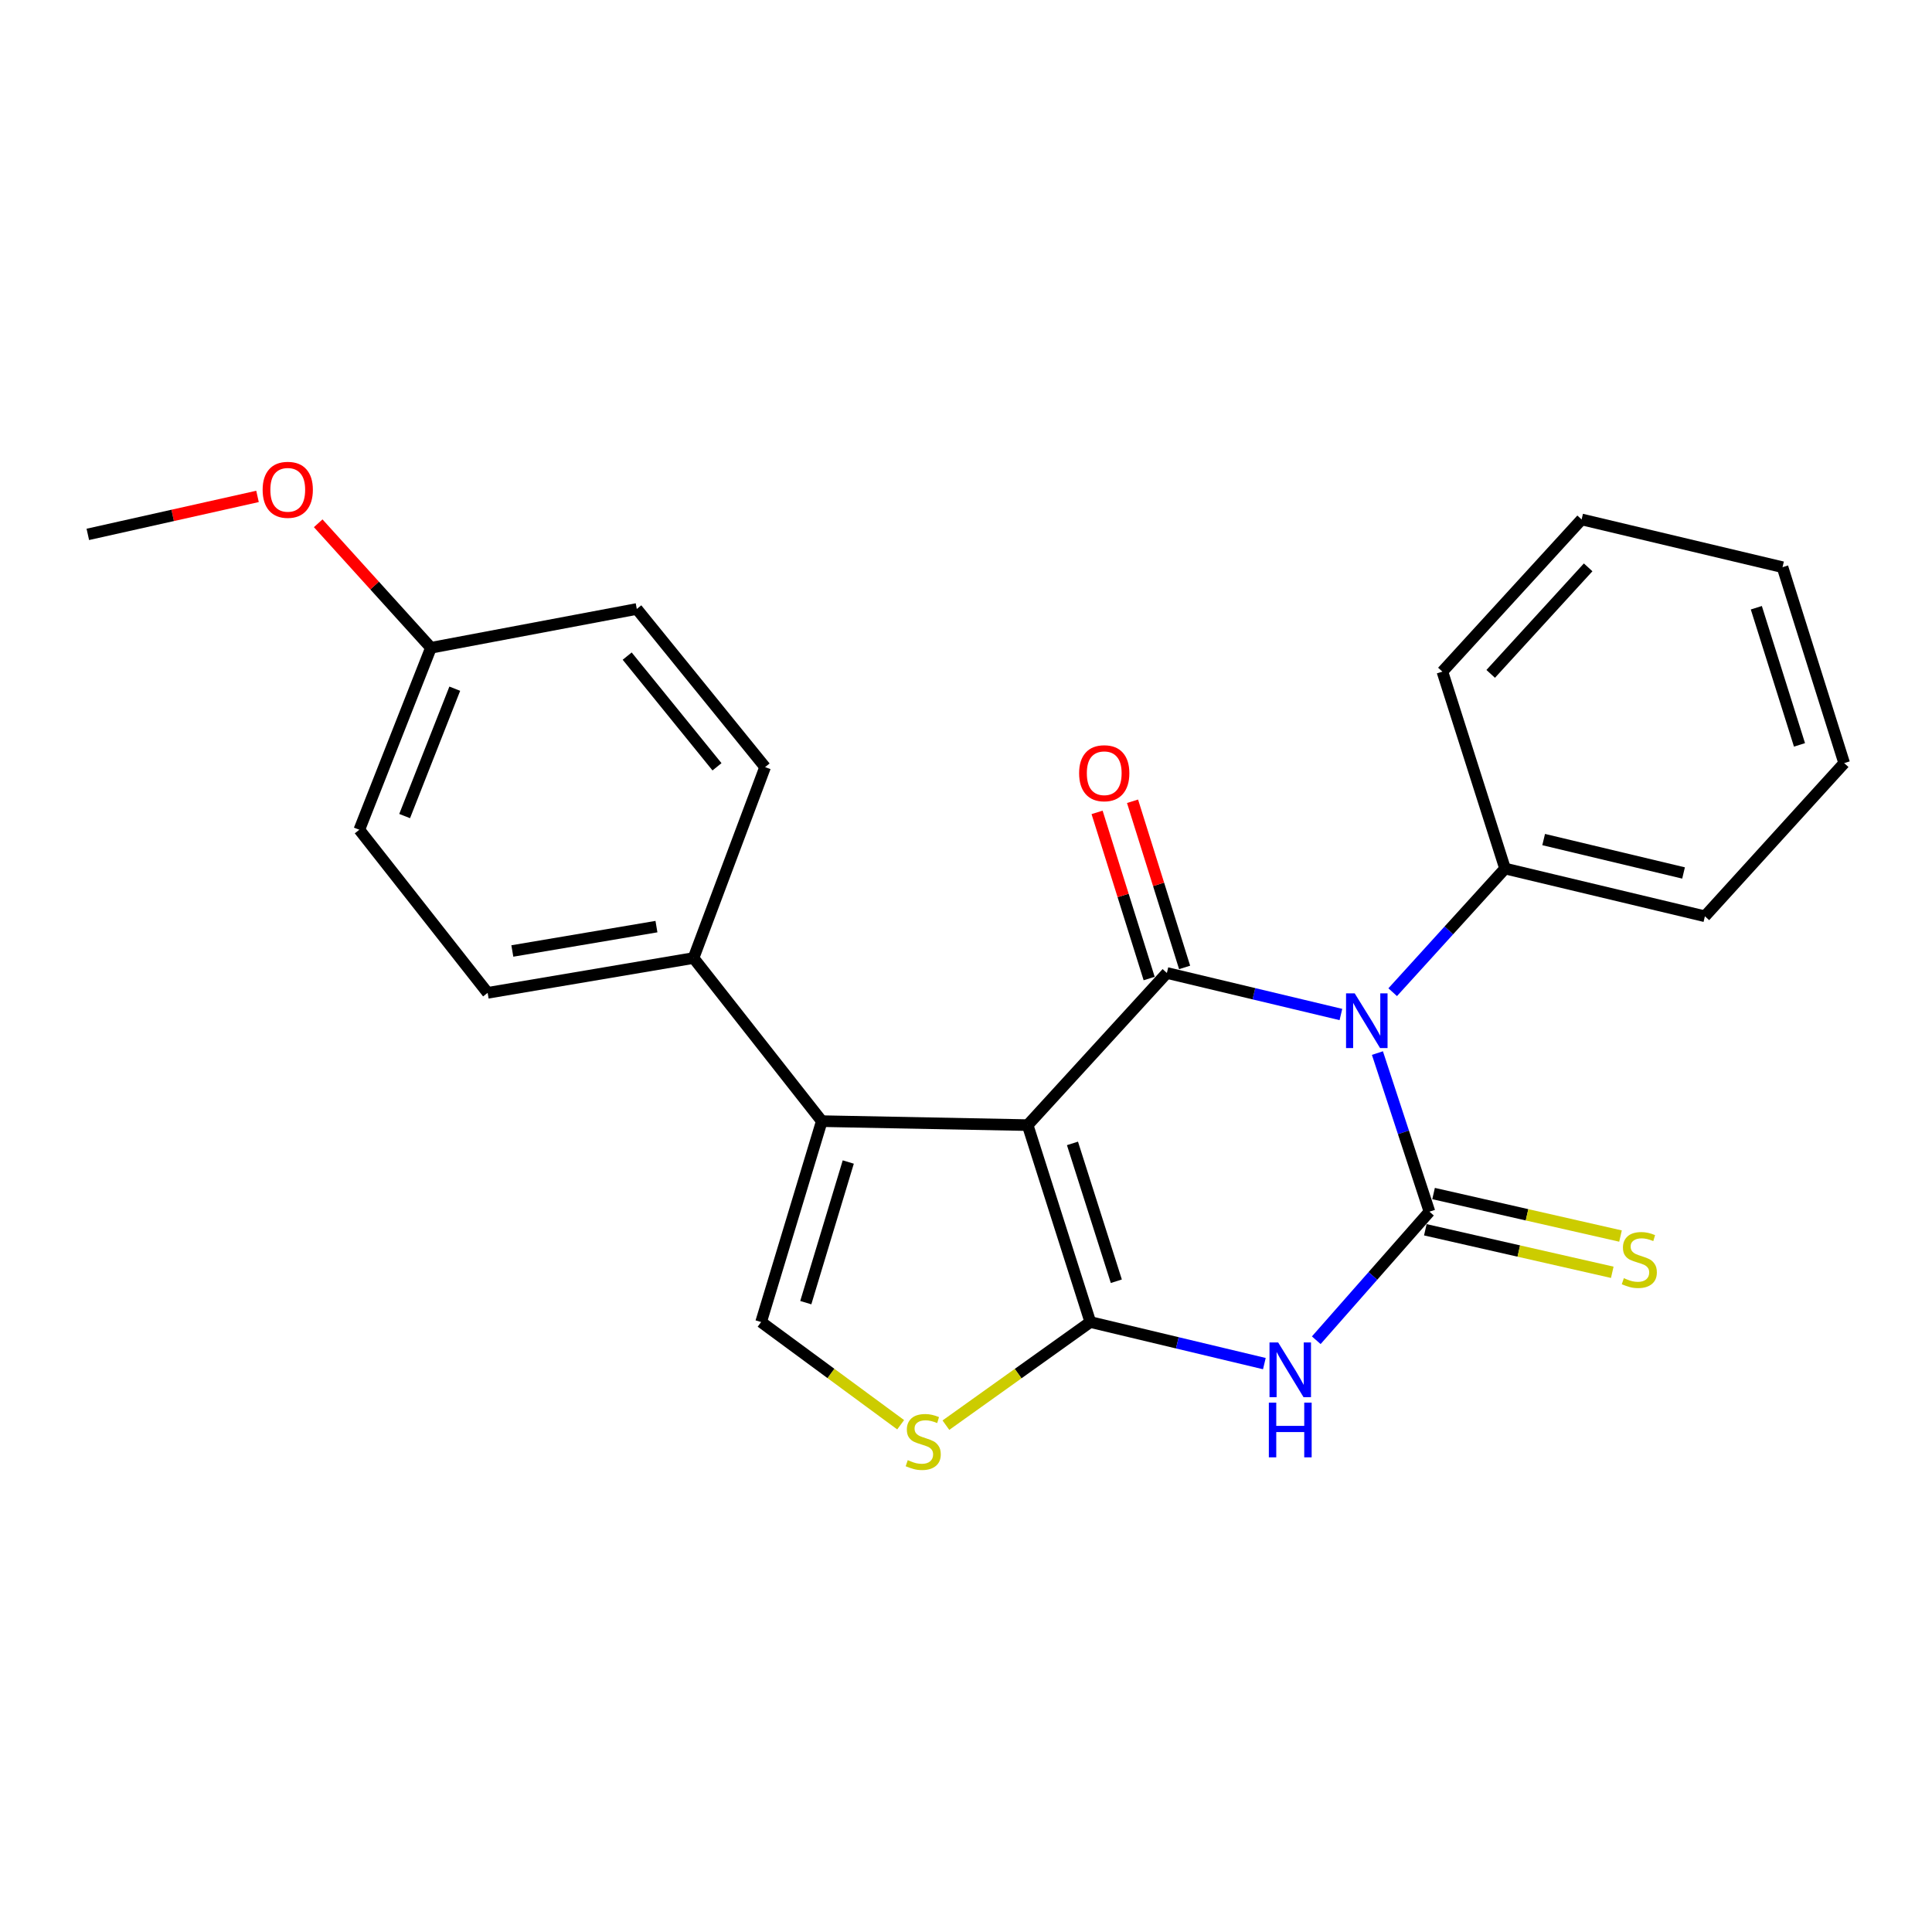 <?xml version='1.0' encoding='iso-8859-1'?>
<svg version='1.1' baseProfile='full'
              xmlns='http://www.w3.org/2000/svg'
                      xmlns:rdkit='http://www.rdkit.org/xml'
                      xmlns:xlink='http://www.w3.org/1999/xlink'
                  xml:space='preserve'
width='1000px' height='1000px' viewBox='0 0 1000 1000'>
<!-- END OF HEADER -->
<rect style='opacity:1.0;fill:#FFFFFF;stroke:none' width='1000' height='1000' x='0' y='0'> </rect>
<path class='bond-1' d='M 531.916,582.363 L 564.346,684.288' style='fill:none;fill-rule:evenodd;stroke:#000000;stroke-width:6px;stroke-linecap:butt;stroke-linejoin:miter;stroke-opacity:1' />
<path class='bond-1' d='M 555.109,591.82 L 577.809,663.168' style='fill:none;fill-rule:evenodd;stroke:#000000;stroke-width:6px;stroke-linecap:butt;stroke-linejoin:miter;stroke-opacity:1' />
<path class='bond-3' d='M 531.916,582.363 L 603.977,503.613' style='fill:none;fill-rule:evenodd;stroke:#000000;stroke-width:6px;stroke-linecap:butt;stroke-linejoin:miter;stroke-opacity:1' />
<path class='bond-5' d='M 531.916,582.363 L 425.364,580.301' style='fill:none;fill-rule:evenodd;stroke:#000000;stroke-width:6px;stroke-linecap:butt;stroke-linejoin:miter;stroke-opacity:1' />
<path class='bond-0' d='M 694.052,525.109 L 649.015,514.361' style='fill:none;fill-rule:evenodd;stroke:#0000FF;stroke-width:6px;stroke-linecap:butt;stroke-linejoin:miter;stroke-opacity:1' />
<path class='bond-0' d='M 649.015,514.361 L 603.977,503.613' style='fill:none;fill-rule:evenodd;stroke:#000000;stroke-width:6px;stroke-linecap:butt;stroke-linejoin:miter;stroke-opacity:1' />
<path class='bond-2' d='M 712.951,545.068 L 726.416,586.111' style='fill:none;fill-rule:evenodd;stroke:#0000FF;stroke-width:6px;stroke-linecap:butt;stroke-linejoin:miter;stroke-opacity:1' />
<path class='bond-2' d='M 726.416,586.111 L 739.881,627.155' style='fill:none;fill-rule:evenodd;stroke:#000000;stroke-width:6px;stroke-linecap:butt;stroke-linejoin:miter;stroke-opacity:1' />
<path class='bond-9' d='M 720.852,513.56 L 749.931,481.559' style='fill:none;fill-rule:evenodd;stroke:#0000FF;stroke-width:6px;stroke-linecap:butt;stroke-linejoin:miter;stroke-opacity:1' />
<path class='bond-9' d='M 749.931,481.559 L 779.01,449.557' style='fill:none;fill-rule:evenodd;stroke:#000000;stroke-width:6px;stroke-linecap:butt;stroke-linejoin:miter;stroke-opacity:1' />
<path class='bond-4' d='M 564.346,684.288 L 609.389,695.046' style='fill:none;fill-rule:evenodd;stroke:#000000;stroke-width:6px;stroke-linecap:butt;stroke-linejoin:miter;stroke-opacity:1' />
<path class='bond-4' d='M 609.389,695.046 L 654.431,705.803' style='fill:none;fill-rule:evenodd;stroke:#0000FF;stroke-width:6px;stroke-linecap:butt;stroke-linejoin:miter;stroke-opacity:1' />
<path class='bond-6' d='M 564.346,684.288 L 526.972,710.978' style='fill:none;fill-rule:evenodd;stroke:#000000;stroke-width:6px;stroke-linecap:butt;stroke-linejoin:miter;stroke-opacity:1' />
<path class='bond-6' d='M 526.972,710.978 L 489.597,737.667' style='fill:none;fill-rule:evenodd;stroke:#CCCC00;stroke-width:6px;stroke-linecap:butt;stroke-linejoin:miter;stroke-opacity:1' />
<path class='bond-8' d='M 737.749,636.532 L 786.129,647.535' style='fill:none;fill-rule:evenodd;stroke:#000000;stroke-width:6px;stroke-linecap:butt;stroke-linejoin:miter;stroke-opacity:1' />
<path class='bond-8' d='M 786.129,647.535 L 834.509,658.538' style='fill:none;fill-rule:evenodd;stroke:#CCCC00;stroke-width:6px;stroke-linecap:butt;stroke-linejoin:miter;stroke-opacity:1' />
<path class='bond-8' d='M 742.014,617.778 L 790.394,628.781' style='fill:none;fill-rule:evenodd;stroke:#000000;stroke-width:6px;stroke-linecap:butt;stroke-linejoin:miter;stroke-opacity:1' />
<path class='bond-8' d='M 790.394,628.781 L 838.774,639.783' style='fill:none;fill-rule:evenodd;stroke:#CCCC00;stroke-width:6px;stroke-linecap:butt;stroke-linejoin:miter;stroke-opacity:1' />
<path class='bond-25' d='M 739.881,627.155 L 710.589,660.43' style='fill:none;fill-rule:evenodd;stroke:#000000;stroke-width:6px;stroke-linecap:butt;stroke-linejoin:miter;stroke-opacity:1' />
<path class='bond-25' d='M 710.589,660.43 L 681.297,693.706' style='fill:none;fill-rule:evenodd;stroke:#0000FF;stroke-width:6px;stroke-linecap:butt;stroke-linejoin:miter;stroke-opacity:1' />
<path class='bond-11' d='M 613.154,500.738 L 599.677,457.736' style='fill:none;fill-rule:evenodd;stroke:#000000;stroke-width:6px;stroke-linecap:butt;stroke-linejoin:miter;stroke-opacity:1' />
<path class='bond-11' d='M 599.677,457.736 L 586.2,414.734' style='fill:none;fill-rule:evenodd;stroke:#FF0000;stroke-width:6px;stroke-linecap:butt;stroke-linejoin:miter;stroke-opacity:1' />
<path class='bond-11' d='M 594.801,506.489 L 581.324,463.487' style='fill:none;fill-rule:evenodd;stroke:#000000;stroke-width:6px;stroke-linecap:butt;stroke-linejoin:miter;stroke-opacity:1' />
<path class='bond-11' d='M 581.324,463.487 L 567.847,420.486' style='fill:none;fill-rule:evenodd;stroke:#FF0000;stroke-width:6px;stroke-linecap:butt;stroke-linejoin:miter;stroke-opacity:1' />
<path class='bond-7' d='M 425.364,580.301 L 393.95,684.288' style='fill:none;fill-rule:evenodd;stroke:#000000;stroke-width:6px;stroke-linecap:butt;stroke-linejoin:miter;stroke-opacity:1' />
<path class='bond-7' d='M 439.064,601.461 L 417.074,674.252' style='fill:none;fill-rule:evenodd;stroke:#000000;stroke-width:6px;stroke-linecap:butt;stroke-linejoin:miter;stroke-opacity:1' />
<path class='bond-10' d='M 425.364,580.301 L 358.967,495.877' style='fill:none;fill-rule:evenodd;stroke:#000000;stroke-width:6px;stroke-linecap:butt;stroke-linejoin:miter;stroke-opacity:1' />
<path class='bond-24' d='M 466.176,737.448 L 430.063,710.868' style='fill:none;fill-rule:evenodd;stroke:#CCCC00;stroke-width:6px;stroke-linecap:butt;stroke-linejoin:miter;stroke-opacity:1' />
<path class='bond-24' d='M 430.063,710.868 L 393.95,684.288' style='fill:none;fill-rule:evenodd;stroke:#000000;stroke-width:6px;stroke-linecap:butt;stroke-linejoin:miter;stroke-opacity:1' />
<path class='bond-18' d='M 779.01,449.557 L 882.453,474.261' style='fill:none;fill-rule:evenodd;stroke:#000000;stroke-width:6px;stroke-linecap:butt;stroke-linejoin:miter;stroke-opacity:1' />
<path class='bond-18' d='M 798.994,434.556 L 871.404,451.849' style='fill:none;fill-rule:evenodd;stroke:#000000;stroke-width:6px;stroke-linecap:butt;stroke-linejoin:miter;stroke-opacity:1' />
<path class='bond-19' d='M 779.01,449.557 L 746.581,347.632' style='fill:none;fill-rule:evenodd;stroke:#000000;stroke-width:6px;stroke-linecap:butt;stroke-linejoin:miter;stroke-opacity:1' />
<path class='bond-12' d='M 358.967,495.877 L 252.404,513.893' style='fill:none;fill-rule:evenodd;stroke:#000000;stroke-width:6px;stroke-linecap:butt;stroke-linejoin:miter;stroke-opacity:1' />
<path class='bond-12' d='M 339.777,479.616 L 265.183,492.226' style='fill:none;fill-rule:evenodd;stroke:#000000;stroke-width:6px;stroke-linecap:butt;stroke-linejoin:miter;stroke-opacity:1' />
<path class='bond-13' d='M 358.967,495.877 L 396.012,397.051' style='fill:none;fill-rule:evenodd;stroke:#000000;stroke-width:6px;stroke-linecap:butt;stroke-linejoin:miter;stroke-opacity:1' />
<path class='bond-15' d='M 252.404,513.893 L 185.985,429.48' style='fill:none;fill-rule:evenodd;stroke:#000000;stroke-width:6px;stroke-linecap:butt;stroke-linejoin:miter;stroke-opacity:1' />
<path class='bond-16' d='M 396.012,397.051 L 329.604,315.203' style='fill:none;fill-rule:evenodd;stroke:#000000;stroke-width:6px;stroke-linecap:butt;stroke-linejoin:miter;stroke-opacity:1' />
<path class='bond-16' d='M 371.116,396.892 L 324.63,339.598' style='fill:none;fill-rule:evenodd;stroke:#000000;stroke-width:6px;stroke-linecap:butt;stroke-linejoin:miter;stroke-opacity:1' />
<path class='bond-14' d='M 223.052,335.291 L 329.604,315.203' style='fill:none;fill-rule:evenodd;stroke:#000000;stroke-width:6px;stroke-linecap:butt;stroke-linejoin:miter;stroke-opacity:1' />
<path class='bond-17' d='M 223.052,335.291 L 193.876,303.069' style='fill:none;fill-rule:evenodd;stroke:#000000;stroke-width:6px;stroke-linecap:butt;stroke-linejoin:miter;stroke-opacity:1' />
<path class='bond-17' d='M 193.876,303.069 L 164.7,270.848' style='fill:none;fill-rule:evenodd;stroke:#FF0000;stroke-width:6px;stroke-linecap:butt;stroke-linejoin:miter;stroke-opacity:1' />
<path class='bond-26' d='M 223.052,335.291 L 185.985,429.48' style='fill:none;fill-rule:evenodd;stroke:#000000;stroke-width:6px;stroke-linecap:butt;stroke-linejoin:miter;stroke-opacity:1' />
<path class='bond-26' d='M 235.389,356.462 L 209.443,422.395' style='fill:none;fill-rule:evenodd;stroke:#000000;stroke-width:6px;stroke-linecap:butt;stroke-linejoin:miter;stroke-opacity:1' />
<path class='bond-20' d='M 133.289,256.944 L 89.372,266.771' style='fill:none;fill-rule:evenodd;stroke:#FF0000;stroke-width:6px;stroke-linecap:butt;stroke-linejoin:miter;stroke-opacity:1' />
<path class='bond-20' d='M 89.372,266.771 L 45.455,276.597' style='fill:none;fill-rule:evenodd;stroke:#000000;stroke-width:6px;stroke-linecap:butt;stroke-linejoin:miter;stroke-opacity:1' />
<path class='bond-22' d='M 882.453,474.261 L 954.545,394.988' style='fill:none;fill-rule:evenodd;stroke:#000000;stroke-width:6px;stroke-linecap:butt;stroke-linejoin:miter;stroke-opacity:1' />
<path class='bond-21' d='M 746.581,347.632 L 818.641,268.861' style='fill:none;fill-rule:evenodd;stroke:#000000;stroke-width:6px;stroke-linecap:butt;stroke-linejoin:miter;stroke-opacity:1' />
<path class='bond-21' d='M 771.581,348.798 L 822.023,293.659' style='fill:none;fill-rule:evenodd;stroke:#000000;stroke-width:6px;stroke-linecap:butt;stroke-linejoin:miter;stroke-opacity:1' />
<path class='bond-23' d='M 818.641,268.861 L 922.629,293.576' style='fill:none;fill-rule:evenodd;stroke:#000000;stroke-width:6px;stroke-linecap:butt;stroke-linejoin:miter;stroke-opacity:1' />
<path class='bond-27' d='M 954.545,394.988 L 922.629,293.576' style='fill:none;fill-rule:evenodd;stroke:#000000;stroke-width:6px;stroke-linecap:butt;stroke-linejoin:miter;stroke-opacity:1' />
<path class='bond-27' d='M 931.412,385.55 L 909.07,314.562' style='fill:none;fill-rule:evenodd;stroke:#000000;stroke-width:6px;stroke-linecap:butt;stroke-linejoin:miter;stroke-opacity:1' />
<path  class='atom-1' d='M 701.192 514.147
L 710.472 529.147
Q 711.392 530.627, 712.872 533.307
Q 714.352 535.987, 714.432 536.147
L 714.432 514.147
L 718.192 514.147
L 718.192 542.467
L 714.312 542.467
L 704.352 526.067
Q 703.192 524.147, 701.952 521.947
Q 700.752 519.747, 700.392 519.067
L 700.392 542.467
L 696.712 542.467
L 696.712 514.147
L 701.192 514.147
' fill='#0000FF'/>
<path  class='atom-5' d='M 661.571 694.843
L 670.851 709.843
Q 671.771 711.323, 673.251 714.003
Q 674.731 716.683, 674.811 716.843
L 674.811 694.843
L 678.571 694.843
L 678.571 723.163
L 674.691 723.163
L 664.731 706.763
Q 663.571 704.843, 662.331 702.643
Q 661.131 700.443, 660.771 699.763
L 660.771 723.163
L 657.091 723.163
L 657.091 694.843
L 661.571 694.843
' fill='#0000FF'/>
<path  class='atom-5' d='M 656.751 725.995
L 660.591 725.995
L 660.591 738.035
L 675.071 738.035
L 675.071 725.995
L 678.911 725.995
L 678.911 754.315
L 675.071 754.315
L 675.071 741.235
L 660.591 741.235
L 660.591 754.315
L 656.751 754.315
L 656.751 725.995
' fill='#0000FF'/>
<path  class='atom-7' d='M 469.86 755.768
Q 470.18 755.888, 471.5 756.448
Q 472.82 757.008, 474.26 757.368
Q 475.74 757.688, 477.18 757.688
Q 479.86 757.688, 481.42 756.408
Q 482.98 755.088, 482.98 752.808
Q 482.98 751.248, 482.18 750.288
Q 481.42 749.328, 480.22 748.808
Q 479.02 748.288, 477.02 747.688
Q 474.5 746.928, 472.98 746.208
Q 471.5 745.488, 470.42 743.968
Q 469.38 742.448, 469.38 739.888
Q 469.38 736.328, 471.78 734.128
Q 474.22 731.928, 479.02 731.928
Q 482.3 731.928, 486.02 733.488
L 485.1 736.568
Q 481.7 735.168, 479.14 735.168
Q 476.38 735.168, 474.86 736.328
Q 473.34 737.448, 473.38 739.408
Q 473.38 740.928, 474.14 741.848
Q 474.94 742.768, 476.06 743.288
Q 477.22 743.808, 479.14 744.408
Q 481.7 745.208, 483.22 746.008
Q 484.74 746.808, 485.82 748.448
Q 486.94 750.048, 486.94 752.808
Q 486.94 756.728, 484.3 758.848
Q 481.7 760.928, 477.34 760.928
Q 474.82 760.928, 472.9 760.368
Q 471.02 759.848, 468.78 758.928
L 469.86 755.768
' fill='#CCCC00'/>
<path  class='atom-9' d='M 840.506 661.579
Q 840.826 661.699, 842.146 662.259
Q 843.466 662.819, 844.906 663.179
Q 846.386 663.499, 847.826 663.499
Q 850.506 663.499, 852.066 662.219
Q 853.626 660.899, 853.626 658.619
Q 853.626 657.059, 852.826 656.099
Q 852.066 655.139, 850.866 654.619
Q 849.666 654.099, 847.666 653.499
Q 845.146 652.739, 843.626 652.019
Q 842.146 651.299, 841.066 649.779
Q 840.026 648.259, 840.026 645.699
Q 840.026 642.139, 842.426 639.939
Q 844.866 637.739, 849.666 637.739
Q 852.946 637.739, 856.666 639.299
L 855.746 642.379
Q 852.346 640.979, 849.786 640.979
Q 847.026 640.979, 845.506 642.139
Q 843.986 643.259, 844.026 645.219
Q 844.026 646.739, 844.786 647.659
Q 845.586 648.579, 846.706 649.099
Q 847.866 649.619, 849.786 650.219
Q 852.346 651.019, 853.866 651.819
Q 855.386 652.619, 856.466 654.259
Q 857.586 655.859, 857.586 658.619
Q 857.586 662.539, 854.946 664.659
Q 852.346 666.739, 847.986 666.739
Q 845.466 666.739, 843.546 666.179
Q 841.666 665.659, 839.426 664.739
L 840.506 661.579
' fill='#CCCC00'/>
<path  class='atom-12' d='M 558.548 400.219
Q 558.548 393.419, 561.908 389.619
Q 565.268 385.819, 571.548 385.819
Q 577.828 385.819, 581.188 389.619
Q 584.548 393.419, 584.548 400.219
Q 584.548 407.099, 581.148 411.019
Q 577.748 414.899, 571.548 414.899
Q 565.308 414.899, 561.908 411.019
Q 558.548 407.139, 558.548 400.219
M 571.548 411.699
Q 575.868 411.699, 578.188 408.819
Q 580.548 405.899, 580.548 400.219
Q 580.548 394.659, 578.188 391.859
Q 575.868 389.019, 571.548 389.019
Q 567.228 389.019, 564.868 391.819
Q 562.548 394.619, 562.548 400.219
Q 562.548 405.939, 564.868 408.819
Q 567.228 411.699, 571.548 411.699
' fill='#FF0000'/>
<path  class='atom-18' d='M 135.94 253.523
Q 135.94 246.723, 139.3 242.923
Q 142.66 239.123, 148.94 239.123
Q 155.22 239.123, 158.58 242.923
Q 161.94 246.723, 161.94 253.523
Q 161.94 260.403, 158.54 264.323
Q 155.14 268.203, 148.94 268.203
Q 142.7 268.203, 139.3 264.323
Q 135.94 260.443, 135.94 253.523
M 148.94 265.003
Q 153.26 265.003, 155.58 262.123
Q 157.94 259.203, 157.94 253.523
Q 157.94 247.963, 155.58 245.163
Q 153.26 242.323, 148.94 242.323
Q 144.62 242.323, 142.26 245.123
Q 139.94 247.923, 139.94 253.523
Q 139.94 259.243, 142.26 262.123
Q 144.62 265.003, 148.94 265.003
' fill='#FF0000'/>
</svg>
